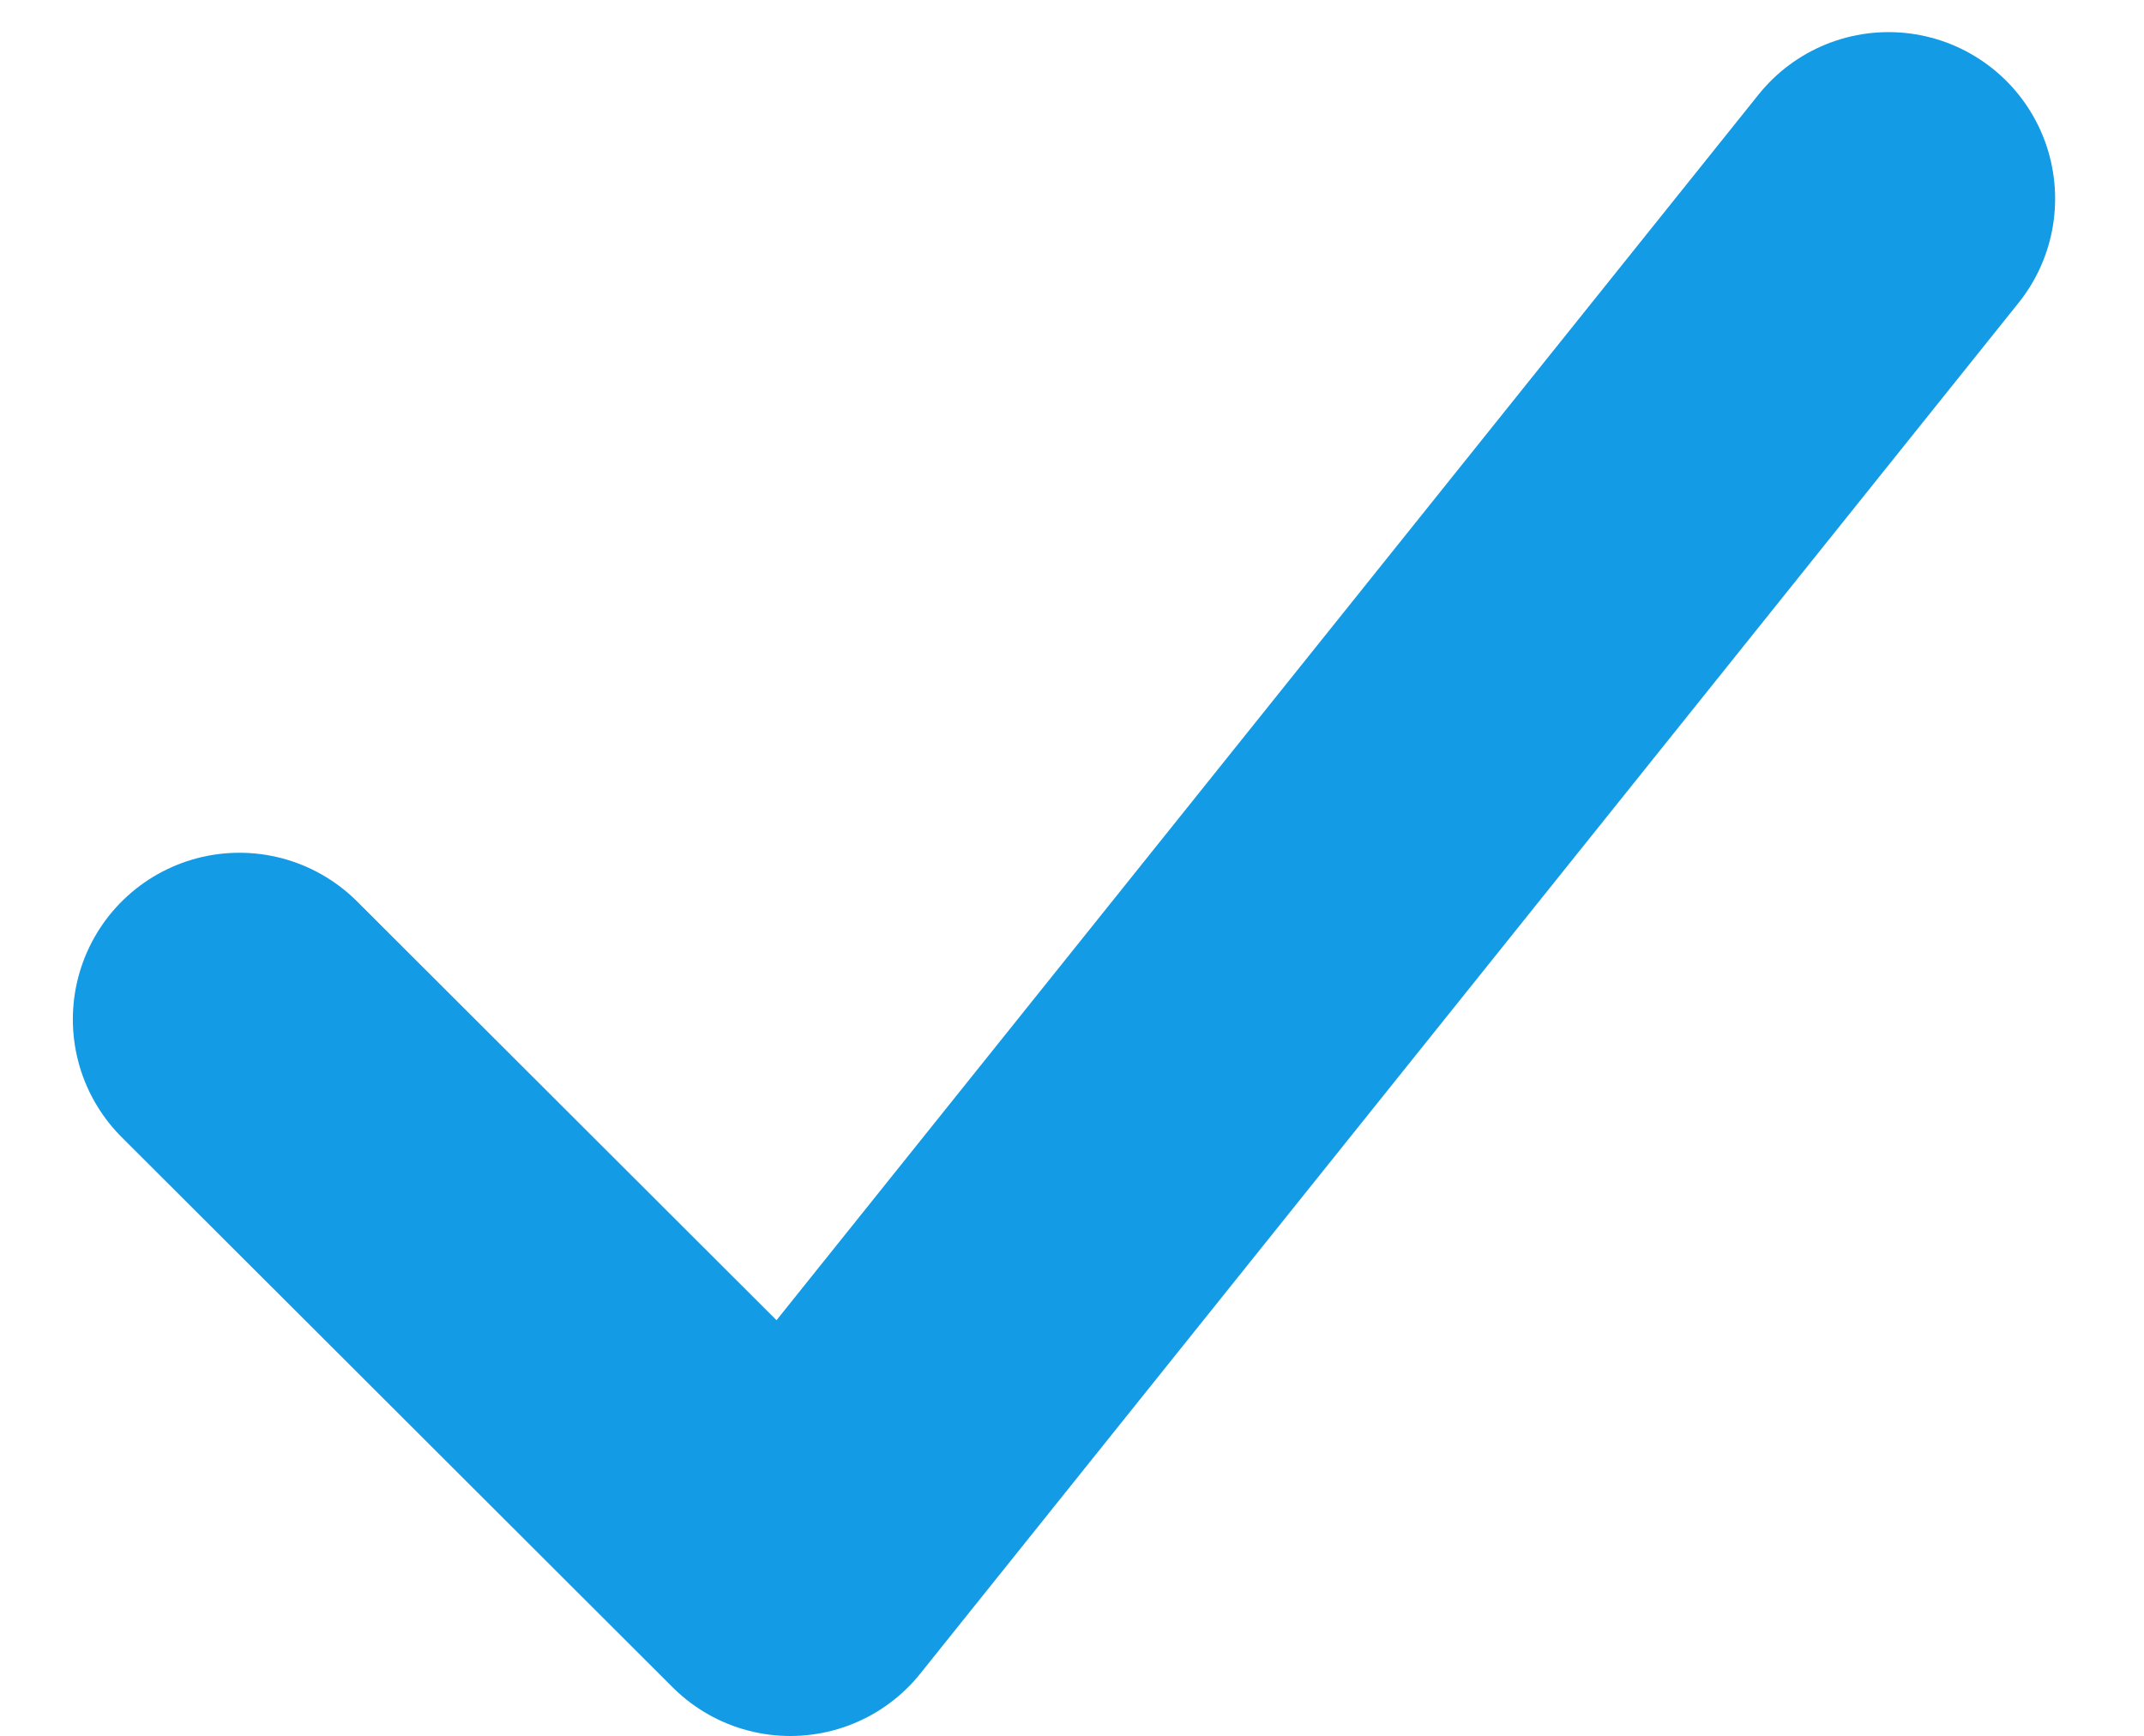 <?xml version="1.0" encoding="utf-8"?>
<svg xmlns="http://www.w3.org/2000/svg" fill="none" height="17" viewBox="0 0 21 17" width="21">
<path d="M2.345 9.983L7.741 15.37L18.498 1.946" stroke="#139BE6" stroke-linecap="round" stroke-linejoin="round" stroke-width="3.263"/>
</svg>